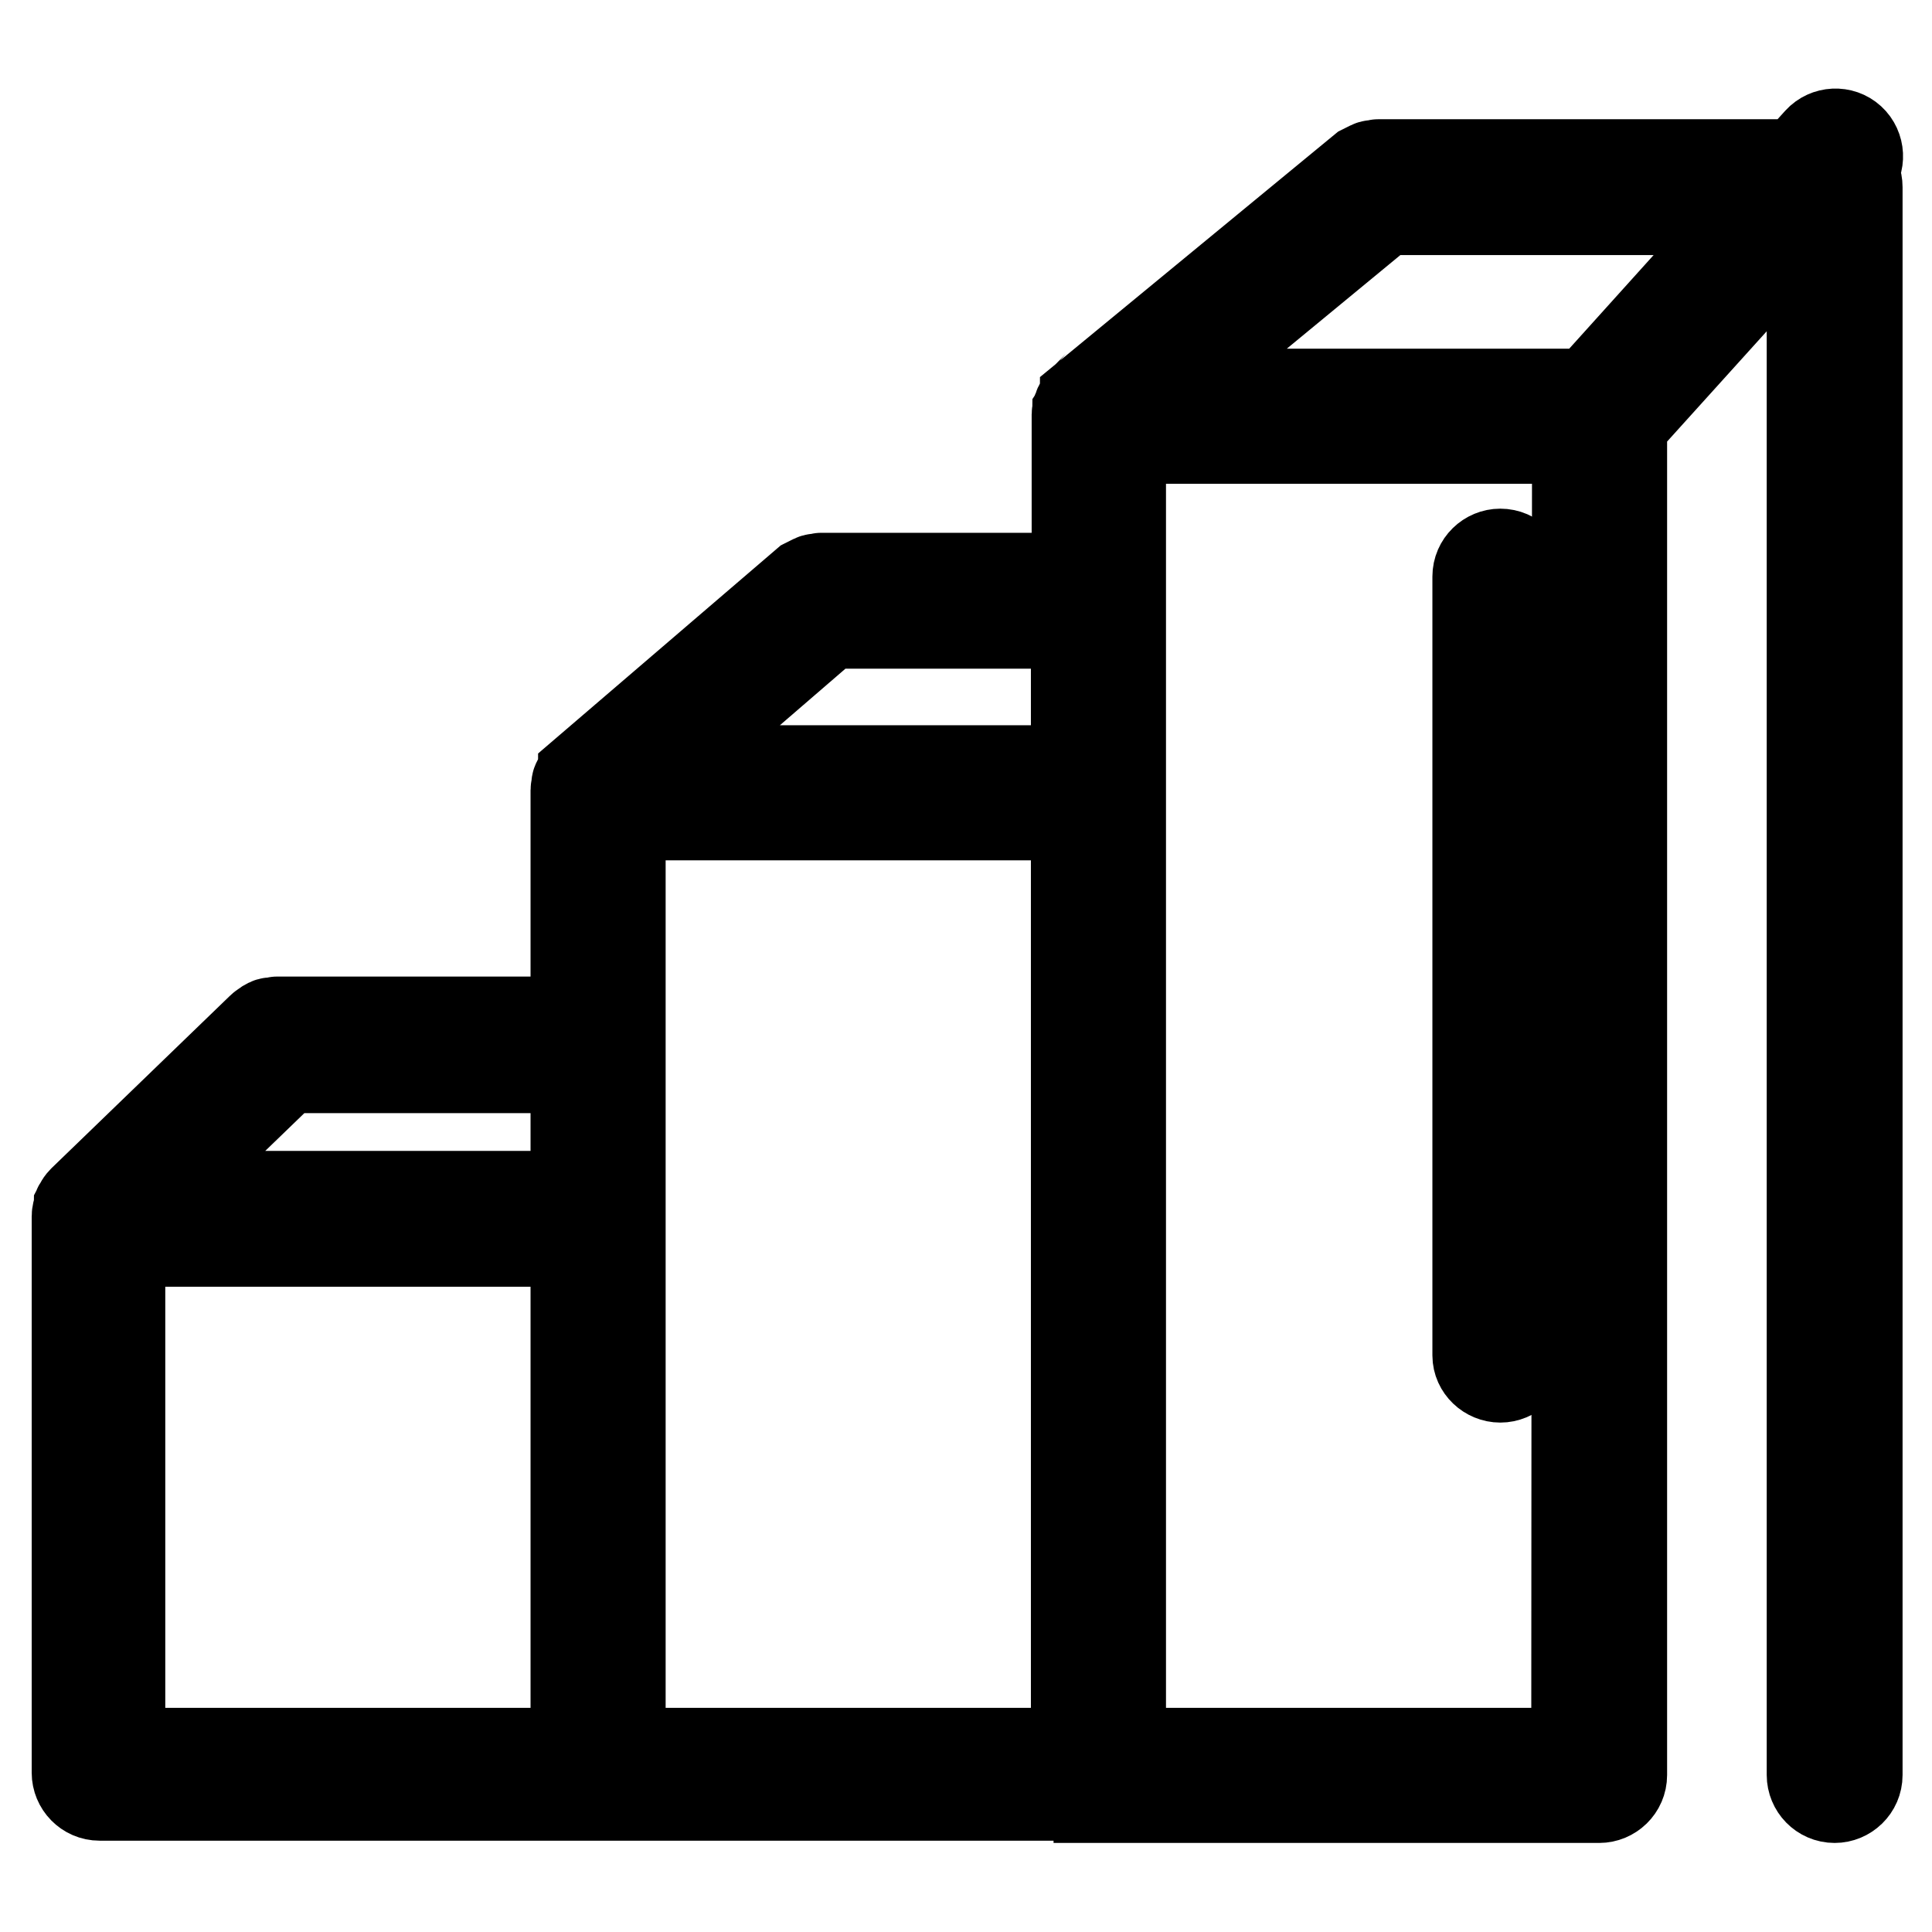 <?xml version="1.0" encoding="utf-8"?>
<!-- Svg Vector Icons : http://www.onlinewebfonts.com/icon -->
<!DOCTYPE svg PUBLIC "-//W3C//DTD SVG 1.1//EN" "http://www.w3.org/Graphics/SVG/1.1/DTD/svg11.dtd">
<svg version="1.1" xmlns="http://www.w3.org/2000/svg" xmlns:xlink="http://www.w3.org/1999/xlink" x="0px" y="0px" viewBox="0 0 256 256" enable-background="new 0 0 256 256" xml:space="preserve">
<g><g><g><g><path stroke-width="12" fill-opacity="0" stroke="#000000"  d="M145.6,238.2h66.3c1.6,0,3-1.3,3-3v-179l25.2-27.9v206.9c0,1.6,1.3,3,3,3c1.6,0,3-1.3,3-3V24.8c0-0.8-0.3-1.5-0.8-2l0.1-0.1c1.1-1.2,1-3.1-0.2-4.2c-1.2-1.1-3.1-1-4.2,0.2l-2.8,3.1h-55.6c-0.1,0-0.2,0.1-0.4,0.1c-0.2,0-0.4,0-0.6,0.1c-0.2,0.1-0.4,0.2-0.6,0.3c-0.1,0.1-0.2,0.1-0.4,0.2l-36.8,30.3c0,0,0,0.1-0.1,0.1c-0.1,0.1-0.3,0.3-0.4,0.5c-0.1,0.1-0.2,0.3-0.3,0.4c-0.1,0.2-0.1,0.3-0.2,0.5c0,0.2-0.1,0.4-0.1,0.6c0,0,0,0.1,0,0.1v21.6h-33.9c-0.1,0-0.3,0.1-0.4,0.1c-0.2,0-0.4,0-0.6,0.1c-0.2,0.1-0.4,0.2-0.6,0.3c-0.1,0.1-0.2,0.1-0.4,0.2l-29.5,25.3c0,0,0,0.1-0.1,0.1c-0.2,0.1-0.3,0.3-0.4,0.5c-0.1,0.1-0.2,0.3-0.3,0.4c-0.1,0.2-0.1,0.3-0.1,0.5c0,0.2-0.1,0.4-0.1,0.6c0,0,0,0.1,0,0.1v30.8c-0.4-0.1-0.7-0.2-1.1-0.2H36.7c-0.2,0-0.3,0.1-0.5,0.1c-0.2,0-0.4,0-0.6,0.1c-0.2,0.1-0.4,0.2-0.6,0.4c-0.1,0.1-0.2,0.1-0.3,0.2l-23.7,22.9c0,0,0,0,0,0c-0.2,0.2-0.4,0.5-0.5,0.7c0,0.1-0.1,0.1-0.1,0.2c0,0,0,0.1,0,0.2c-0.1,0.3-0.2,0.6-0.2,1v0v73.7c0,1.6,1.3,3,3,3h66.3H145.6L145.6,238.2L145.6,238.2z M82.2,161.6V108h60.4v124.3H82.2V161.6z M208.9,232.3h-60.4V105.1v-47H209L208.9,232.3L208.9,232.3z M210.6,52.2h-56.8l29.6-24.4h49.2L210.6,52.2z M142.6,102.1H87.2l22.6-19.5h32.8L142.6,102.1L142.6,102.1z M76.3,141.3v17.2h-56l17.6-17h37.3C75.6,141.6,75.9,141.5,76.3,141.3z M15.9,164.5h60.4v67.8H15.9V164.5z"/><path stroke-width="12" fill-opacity="0" stroke="#000000"  d="M198.8,182.5c1.6,0,3-1.3,3-3V76.4c0-1.6-1.3-3-3-3c-1.6,0-3,1.3-3,3v103.2C195.8,181.2,197.2,182.5,198.8,182.5z"/></g></g><g></g><g></g><g></g><g></g><g></g><g></g><g></g><g></g><g></g><g></g><g></g><g></g><g></g><g></g><g></g></g></g>
</svg>